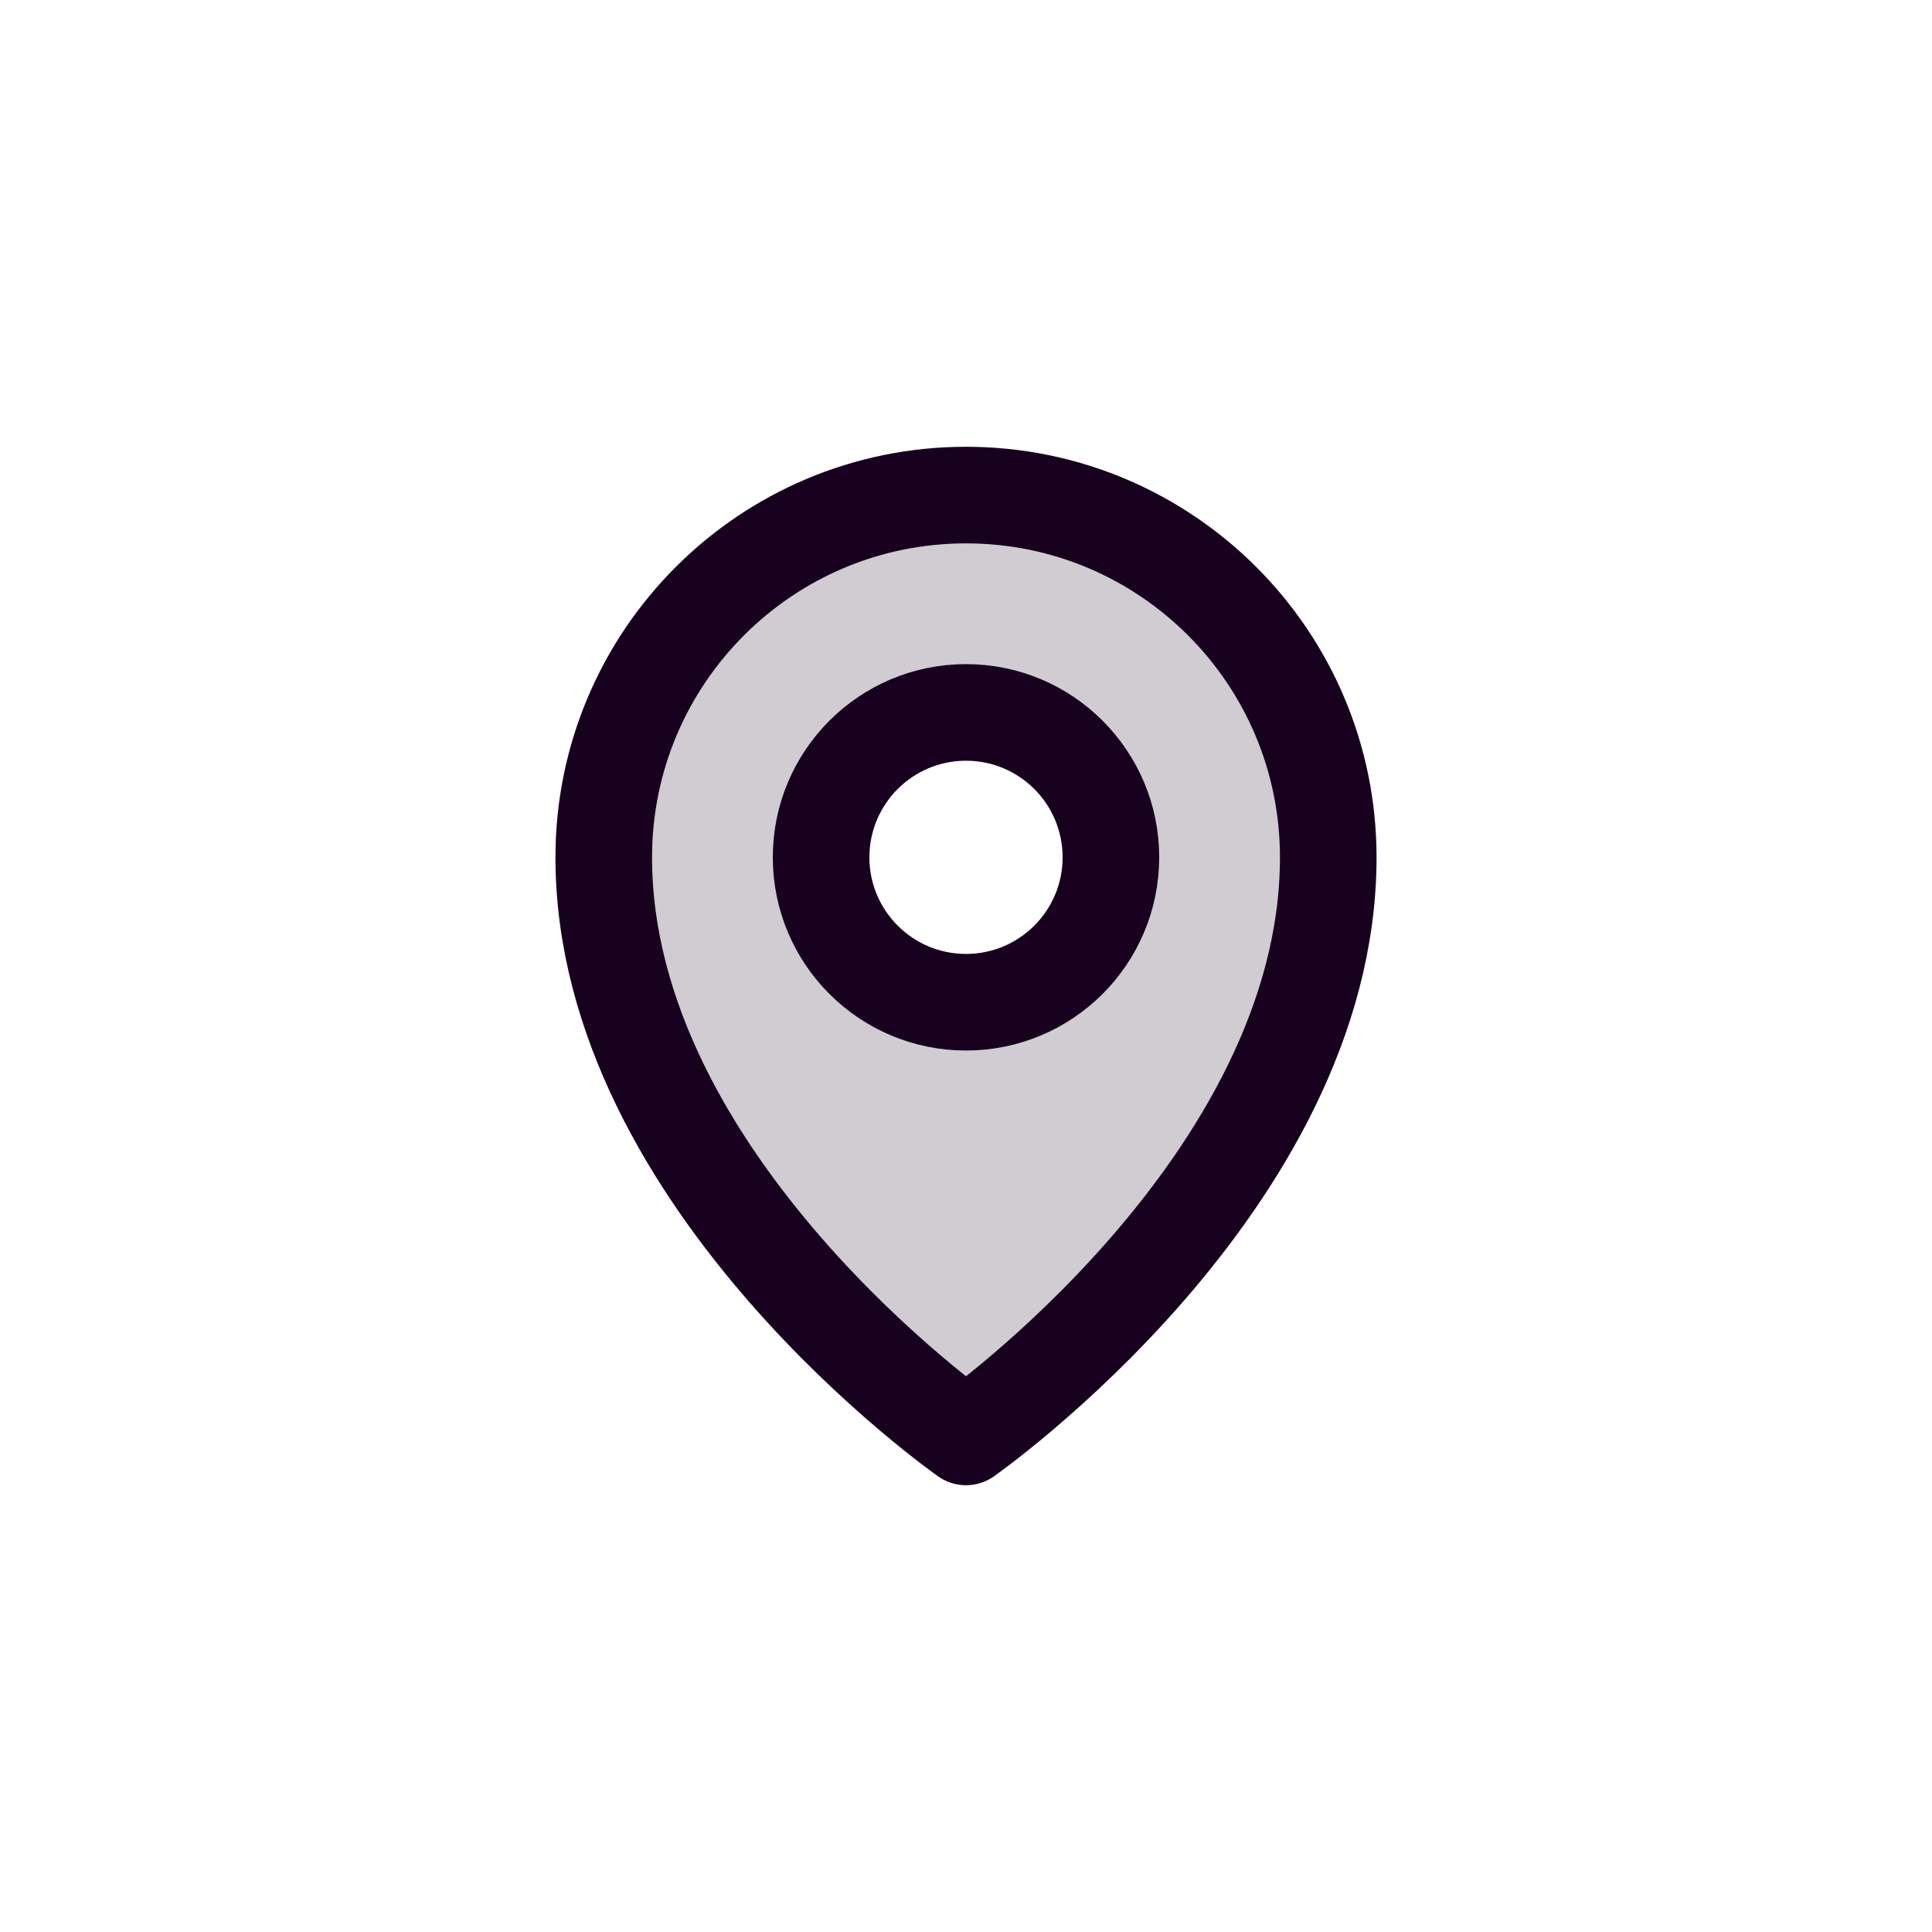 <?xml version="1.0" encoding="UTF-8"?>
<svg width="40px" height="40px" viewBox="0 0 40 40" version="1.1" xmlns="http://www.w3.org/2000/svg" xmlns:xlink="http://www.w3.org/1999/xlink">
    <title>2407B5F0-E331-43EB-AB2C-3B6B500E20C8</title>
    <g id="Symbols" stroke="none" stroke-width="1" fill="none" fill-rule="evenodd">
        <g id="MapPin" transform="translate(8, 8)">
            <rect id="Rectangle" x="0" y="0" width="24" height="24"></rect>
            <path d="M12,2.25 C7.858,2.25 4.5,5.608 4.5,9.75 C4.5,16.5 12,21.75 12,21.75 C12,21.75 19.5,16.5 19.5,9.75 C19.5,5.608 16.142,2.25 12,2.25 Z M12,12.75 C10.343,12.75 9,11.407 9,9.75 C9,8.093 10.343,6.75 12,6.75 C13.657,6.75 15,8.093 15,9.75 C15,11.407 13.657,12.75 12,12.75 Z" id="Shape" fill="#18011E" fill-rule="nonzero" opacity="0.2"></path>
            <circle id="Oval" stroke="#18011E" stroke-width="2" stroke-linecap="round" stroke-linejoin="round" cx="12" cy="9.75" r="3"></circle>
            <path d="M19.5,9.75 C19.5,16.5 12,21.75 12,21.75 C12,21.75 4.5,16.5 4.5,9.75 C4.5,5.608 7.858,2.25 12,2.25 C16.142,2.25 19.5,5.608 19.5,9.75 Z" id="Path" stroke="#18011E" stroke-width="2" stroke-linecap="round" stroke-linejoin="round"></path>
        </g>
    </g>
</svg>